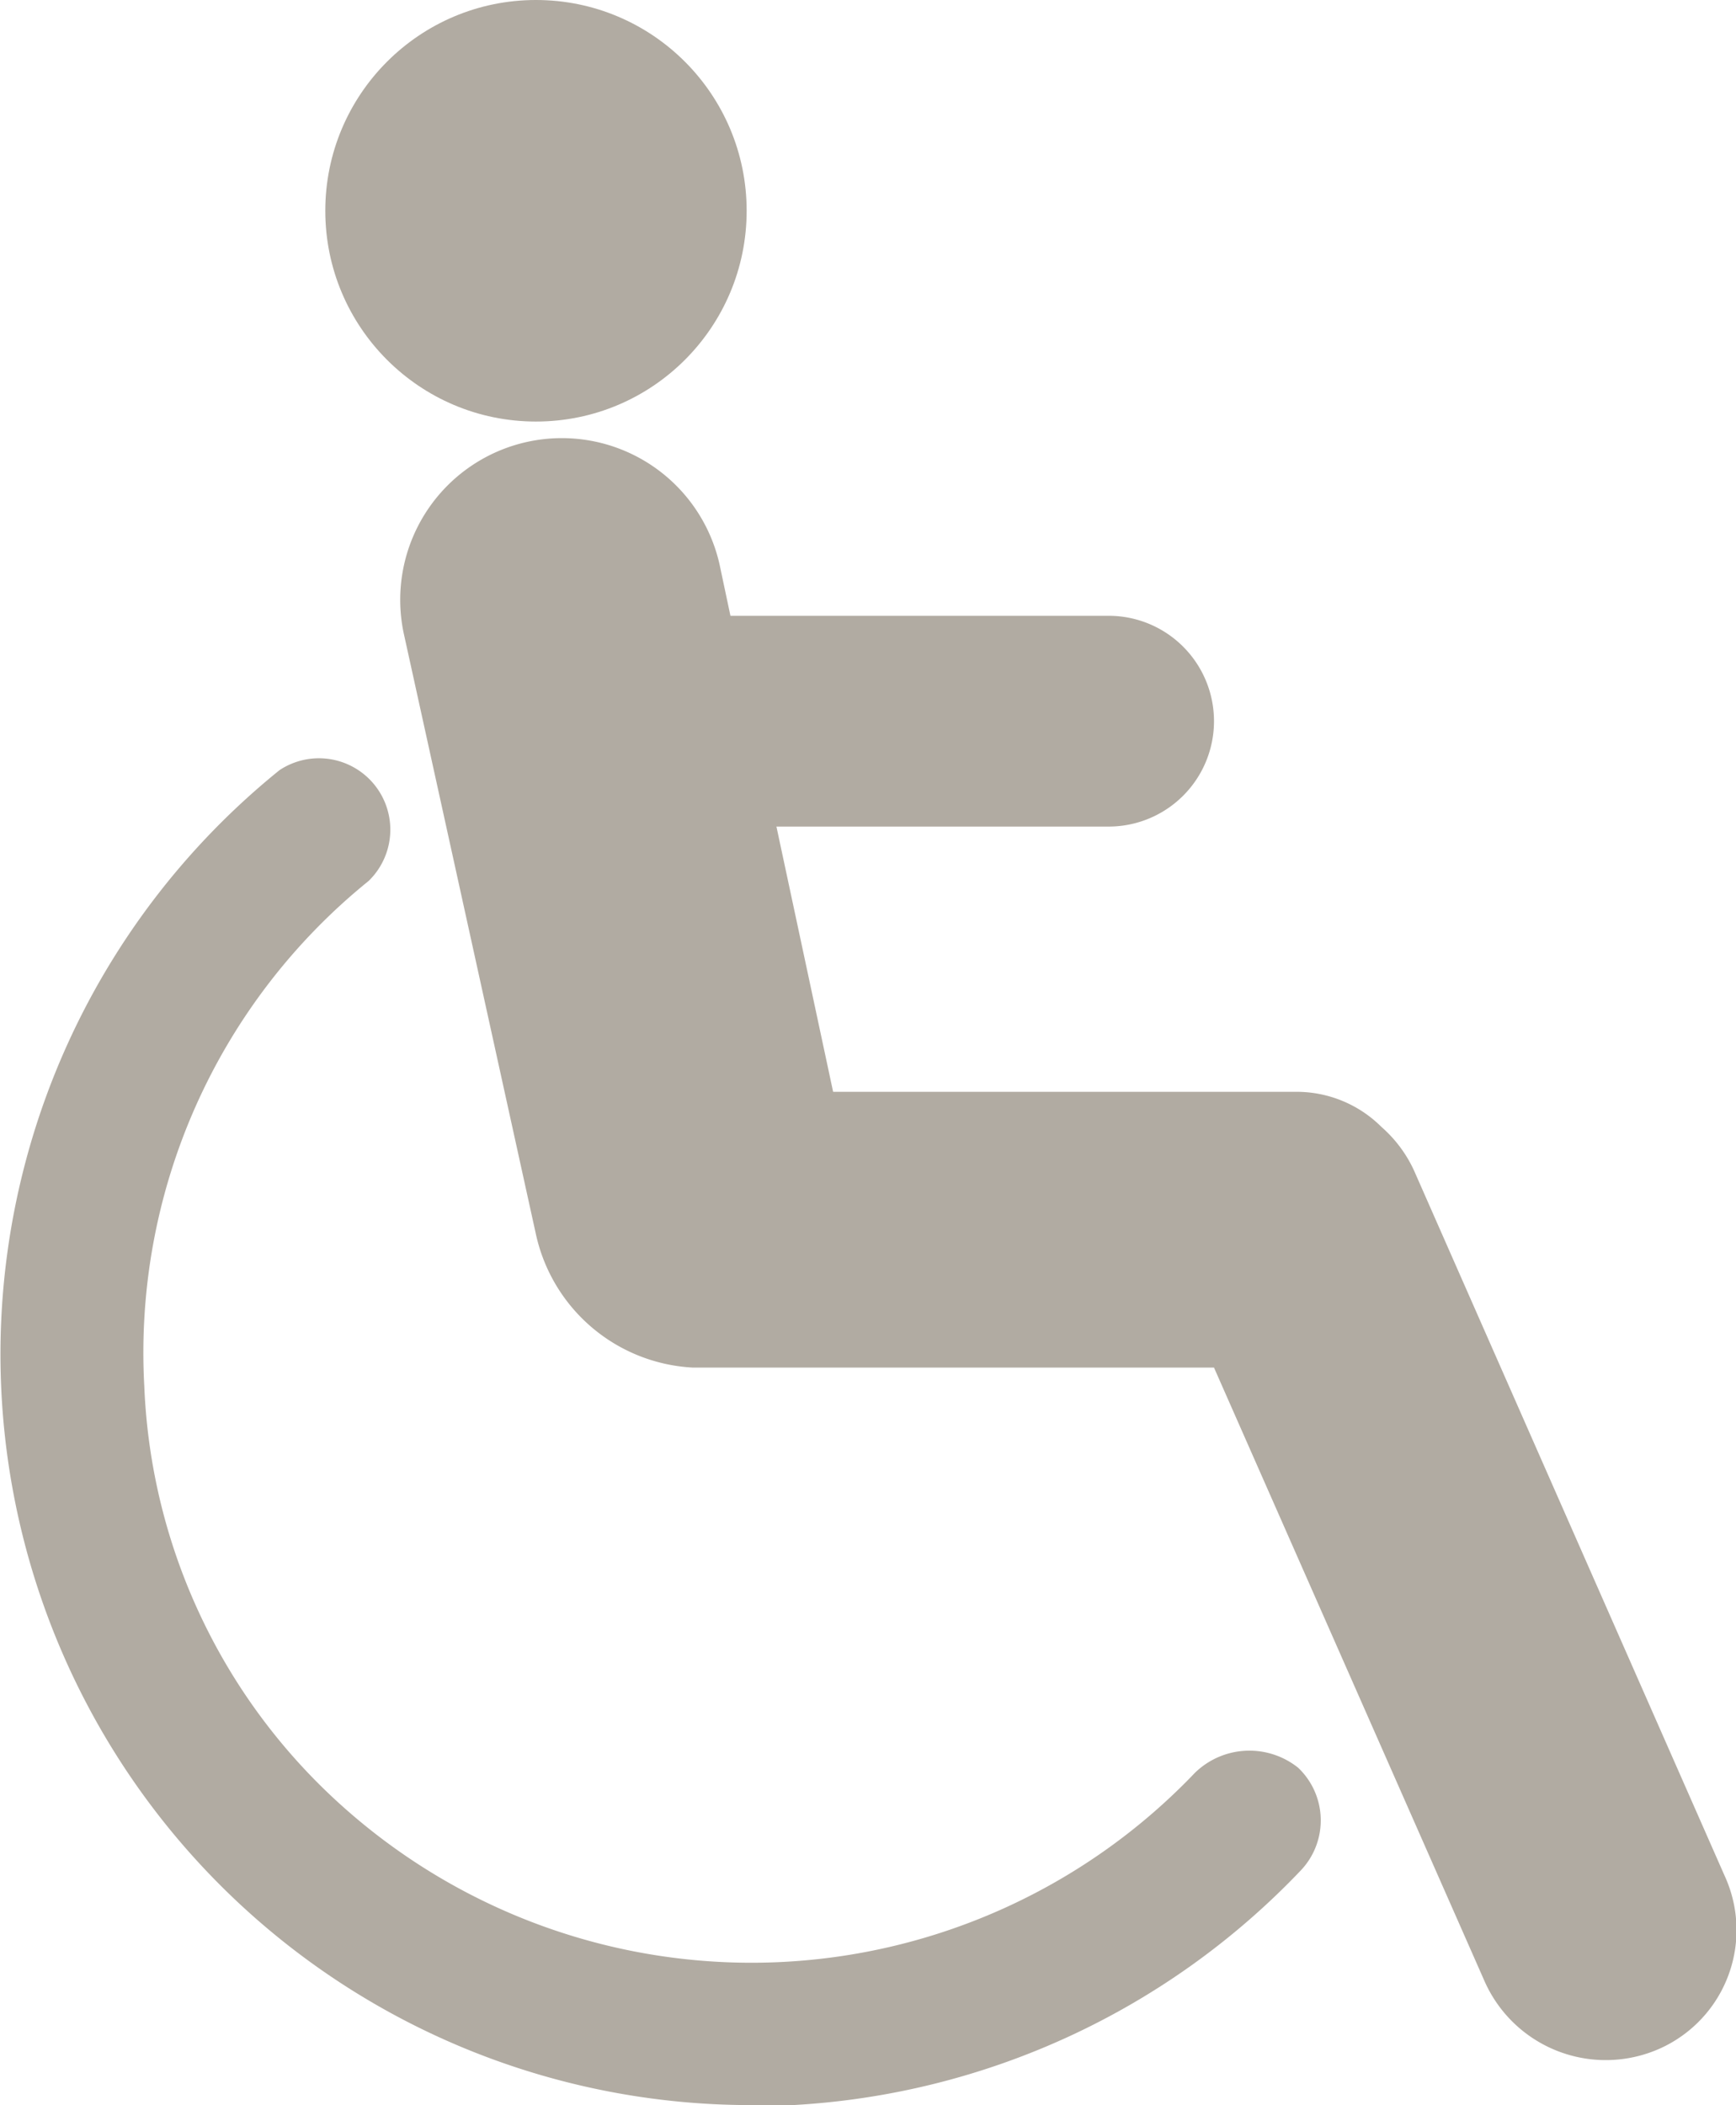 <svg xmlns="http://www.w3.org/2000/svg" width="17.024" height="20.634" viewBox="0 0 17.024 20.634"><defs><style>.a{fill:#b1aba2;}</style></defs><path class="a" d="M28.876,48.01a6.011,6.011,0,0,1-8.344.344,5.84,5.84,0,0,1-1.96-4.132,5.944,5.944,0,0,1,2.2-4.953.7.7,0,0,0-.874-1.086,7.359,7.359,0,0,0,4.635,13.085h.4a7.438,7.438,0,0,0,4.98-2.3.712.712,0,0,0-.026-1.007A.766.766,0,0,0,28.876,48.01Z" transform="translate(-17.157 -30.634)"/><path class="a" d="M44.954,40.366l-3.046-6.913a1.275,1.275,0,0,0-.318-.424,1.178,1.178,0,0,0-.848-.344H36.213l-.556-2.6h3.258a1.033,1.033,0,0,0,0-2.066H35.206l-.106-.5a1.585,1.585,0,0,0-3.1.662l1.3,5.907a1.665,1.665,0,0,0,1.536,1.3h5.112L42.6,41.4a1.3,1.3,0,0,0,1.722.662A1.273,1.273,0,0,0,44.954,40.366Z" transform="translate(-28.043 -21.983)"/><circle class="a" cx="2.066" cy="2.066" r="2.066" transform="translate(3.19)"/></svg>